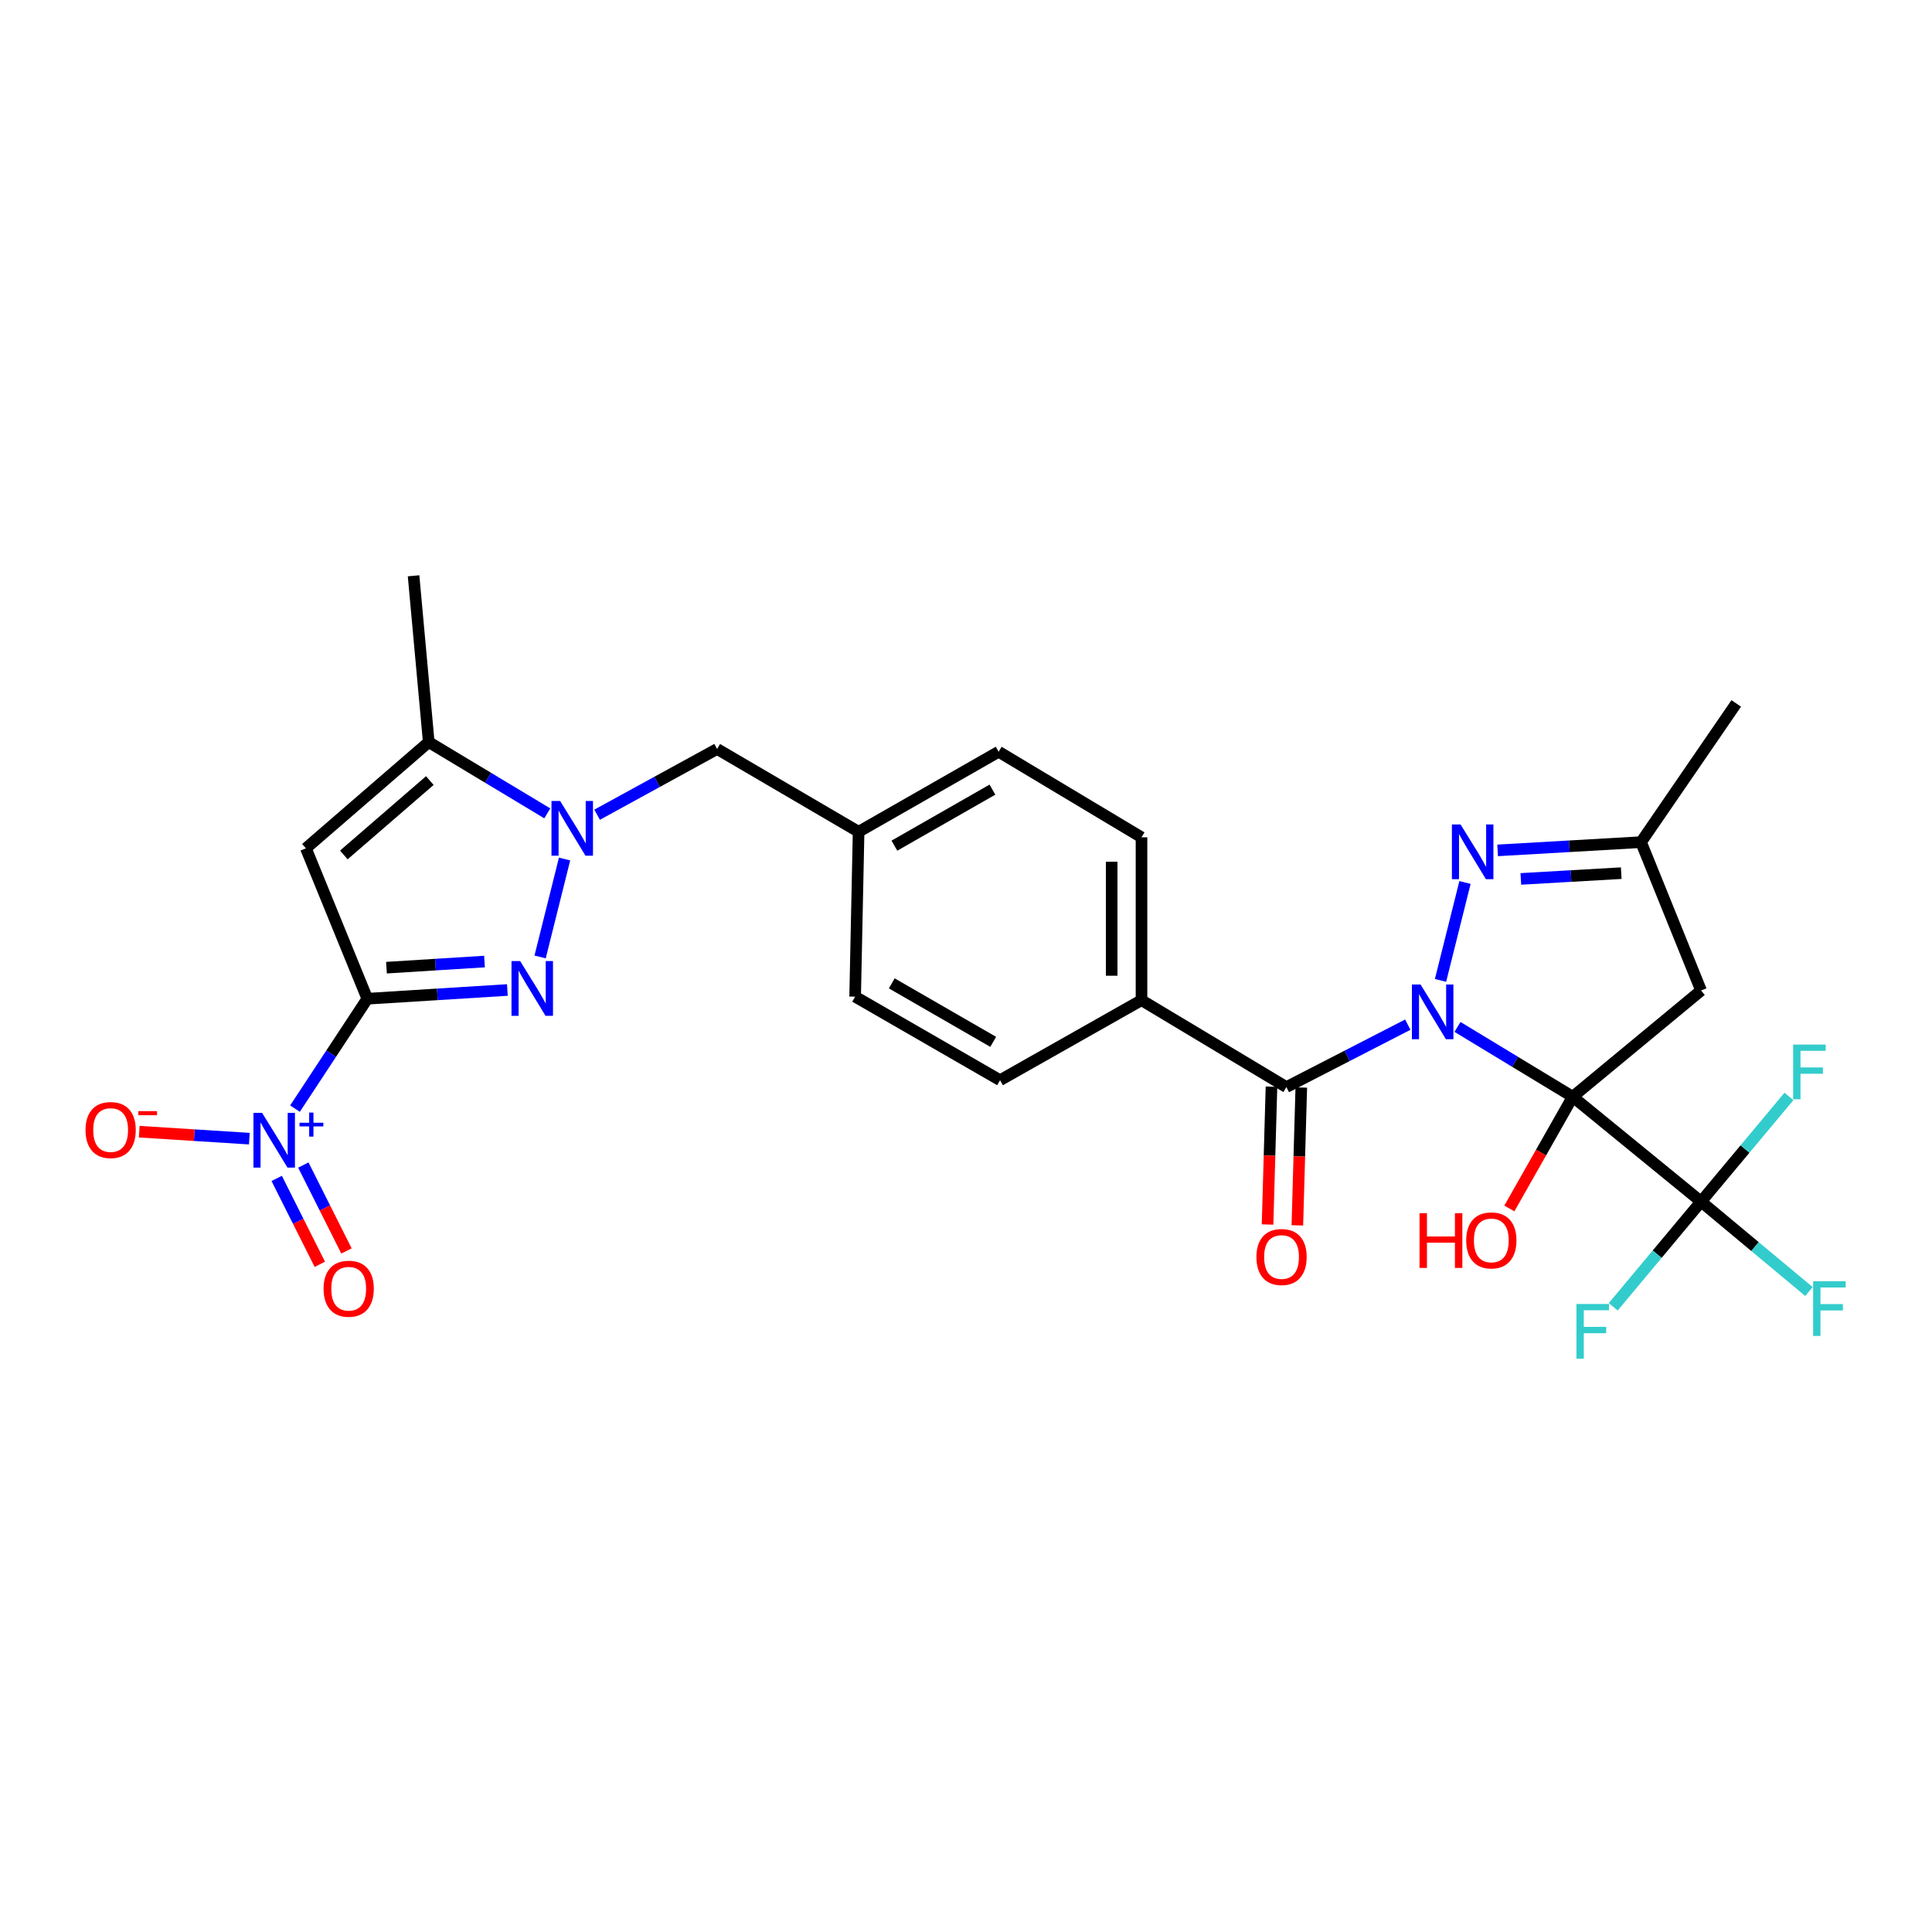 <?xml version='1.0' encoding='iso-8859-1'?>
<svg version='1.1' baseProfile='full'
              xmlns='http://www.w3.org/2000/svg'
                      xmlns:rdkit='http://www.rdkit.org/xml'
                      xmlns:xlink='http://www.w3.org/1999/xlink'
                  xml:space='preserve'
width='1000px' height='1000px' viewBox='0 0 1000 1000'>
<!-- END OF HEADER -->
<rect style='opacity:1.0;fill:#FFFFFF;stroke:none' width='1000' height='1000' x='0' y='0'> </rect>
<path class='bond-0' d='M 754.399,531.536 L 784.217,549.605' style='fill:none;fill-rule:evenodd;stroke:#0000FF;stroke-width:6px;stroke-linecap:butt;stroke-linejoin:miter;stroke-opacity:1' />
<path class='bond-0' d='M 784.217,549.605 L 814.035,567.674' style='fill:none;fill-rule:evenodd;stroke:#000000;stroke-width:6px;stroke-linecap:butt;stroke-linejoin:miter;stroke-opacity:1' />
<path class='bond-6' d='M 745.612,507.45 L 758.277,456.776' style='fill:none;fill-rule:evenodd;stroke:#0000FF;stroke-width:6px;stroke-linecap:butt;stroke-linejoin:miter;stroke-opacity:1' />
<path class='bond-7' d='M 728.671,530.361 L 697.251,546.518' style='fill:none;fill-rule:evenodd;stroke:#0000FF;stroke-width:6px;stroke-linecap:butt;stroke-linejoin:miter;stroke-opacity:1' />
<path class='bond-7' d='M 697.251,546.518 L 665.83,562.675' style='fill:none;fill-rule:evenodd;stroke:#000000;stroke-width:6px;stroke-linecap:butt;stroke-linejoin:miter;stroke-opacity:1' />
<path class='bond-8' d='M 814.035,567.674 L 880.469,621.951' style='fill:none;fill-rule:evenodd;stroke:#000000;stroke-width:6px;stroke-linecap:butt;stroke-linejoin:miter;stroke-opacity:1' />
<path class='bond-10' d='M 814.035,567.674 L 880.469,512.676' style='fill:none;fill-rule:evenodd;stroke:#000000;stroke-width:6px;stroke-linecap:butt;stroke-linejoin:miter;stroke-opacity:1' />
<path class='bond-17' d='M 814.035,567.674 L 797.637,596.585' style='fill:none;fill-rule:evenodd;stroke:#000000;stroke-width:6px;stroke-linecap:butt;stroke-linejoin:miter;stroke-opacity:1' />
<path class='bond-17' d='M 797.637,596.585 L 781.239,625.497' style='fill:none;fill-rule:evenodd;stroke:#FF0000;stroke-width:6px;stroke-linecap:butt;stroke-linejoin:miter;stroke-opacity:1' />
<path class='bond-1' d='M 190.127,516.946 L 226.369,514.682' style='fill:none;fill-rule:evenodd;stroke:#000000;stroke-width:6px;stroke-linecap:butt;stroke-linejoin:miter;stroke-opacity:1' />
<path class='bond-1' d='M 226.369,514.682 L 262.612,512.418' style='fill:none;fill-rule:evenodd;stroke:#0000FF;stroke-width:6px;stroke-linecap:butt;stroke-linejoin:miter;stroke-opacity:1' />
<path class='bond-1' d='M 200.037,500.865 L 225.407,499.28' style='fill:none;fill-rule:evenodd;stroke:#000000;stroke-width:6px;stroke-linecap:butt;stroke-linejoin:miter;stroke-opacity:1' />
<path class='bond-1' d='M 225.407,499.28 L 250.777,497.695' style='fill:none;fill-rule:evenodd;stroke:#0000FF;stroke-width:6px;stroke-linecap:butt;stroke-linejoin:miter;stroke-opacity:1' />
<path class='bond-5' d='M 190.127,516.946 L 171.405,545.386' style='fill:none;fill-rule:evenodd;stroke:#000000;stroke-width:6px;stroke-linecap:butt;stroke-linejoin:miter;stroke-opacity:1' />
<path class='bond-5' d='M 171.405,545.386 L 152.684,573.826' style='fill:none;fill-rule:evenodd;stroke:#0000FF;stroke-width:6px;stroke-linecap:butt;stroke-linejoin:miter;stroke-opacity:1' />
<path class='bond-30' d='M 190.127,516.946 L 158.337,439.101' style='fill:none;fill-rule:evenodd;stroke:#000000;stroke-width:6px;stroke-linecap:butt;stroke-linejoin:miter;stroke-opacity:1' />
<path class='bond-2' d='M 279.56,495.318 L 292.221,444.628' style='fill:none;fill-rule:evenodd;stroke:#0000FF;stroke-width:6px;stroke-linecap:butt;stroke-linejoin:miter;stroke-opacity:1' />
<path class='bond-3' d='M 158.337,439.101 L 221.916,384.104' style='fill:none;fill-rule:evenodd;stroke:#000000;stroke-width:6px;stroke-linecap:butt;stroke-linejoin:miter;stroke-opacity:1' />
<path class='bond-3' d='M 177.97,442.522 L 222.475,404.024' style='fill:none;fill-rule:evenodd;stroke:#000000;stroke-width:6px;stroke-linecap:butt;stroke-linejoin:miter;stroke-opacity:1' />
<path class='bond-4' d='M 309.064,421.698 L 340.12,404.684' style='fill:none;fill-rule:evenodd;stroke:#0000FF;stroke-width:6px;stroke-linecap:butt;stroke-linejoin:miter;stroke-opacity:1' />
<path class='bond-4' d='M 340.12,404.684 L 371.176,387.67' style='fill:none;fill-rule:evenodd;stroke:#000000;stroke-width:6px;stroke-linecap:butt;stroke-linejoin:miter;stroke-opacity:1' />
<path class='bond-9' d='M 283.28,420.994 L 252.598,402.549' style='fill:none;fill-rule:evenodd;stroke:#0000FF;stroke-width:6px;stroke-linecap:butt;stroke-linejoin:miter;stroke-opacity:1' />
<path class='bond-9' d='M 252.598,402.549 L 221.916,384.104' style='fill:none;fill-rule:evenodd;stroke:#000000;stroke-width:6px;stroke-linecap:butt;stroke-linejoin:miter;stroke-opacity:1' />
<path class='bond-13' d='M 129.059,589.364 L 100.562,587.56' style='fill:none;fill-rule:evenodd;stroke:#0000FF;stroke-width:6px;stroke-linecap:butt;stroke-linejoin:miter;stroke-opacity:1' />
<path class='bond-13' d='M 100.562,587.56 L 72.066,585.757' style='fill:none;fill-rule:evenodd;stroke:#FF0000;stroke-width:6px;stroke-linecap:butt;stroke-linejoin:miter;stroke-opacity:1' />
<path class='bond-15' d='M 143.215,609.949 L 154.38,632.18' style='fill:none;fill-rule:evenodd;stroke:#0000FF;stroke-width:6px;stroke-linecap:butt;stroke-linejoin:miter;stroke-opacity:1' />
<path class='bond-15' d='M 154.38,632.18 L 165.545,654.411' style='fill:none;fill-rule:evenodd;stroke:#FF0000;stroke-width:6px;stroke-linecap:butt;stroke-linejoin:miter;stroke-opacity:1' />
<path class='bond-15' d='M 157.005,603.023 L 168.17,625.254' style='fill:none;fill-rule:evenodd;stroke:#0000FF;stroke-width:6px;stroke-linecap:butt;stroke-linejoin:miter;stroke-opacity:1' />
<path class='bond-15' d='M 168.17,625.254 L 179.335,647.485' style='fill:none;fill-rule:evenodd;stroke:#FF0000;stroke-width:6px;stroke-linecap:butt;stroke-linejoin:miter;stroke-opacity:1' />
<path class='bond-11' d='M 775.167,440.159 L 812.283,438.027' style='fill:none;fill-rule:evenodd;stroke:#0000FF;stroke-width:6px;stroke-linecap:butt;stroke-linejoin:miter;stroke-opacity:1' />
<path class='bond-11' d='M 812.283,438.027 L 849.4,435.894' style='fill:none;fill-rule:evenodd;stroke:#000000;stroke-width:6px;stroke-linecap:butt;stroke-linejoin:miter;stroke-opacity:1' />
<path class='bond-11' d='M 787.187,454.926 L 813.168,453.433' style='fill:none;fill-rule:evenodd;stroke:#0000FF;stroke-width:6px;stroke-linecap:butt;stroke-linejoin:miter;stroke-opacity:1' />
<path class='bond-11' d='M 813.168,453.433 L 839.15,451.94' style='fill:none;fill-rule:evenodd;stroke:#000000;stroke-width:6px;stroke-linecap:butt;stroke-linejoin:miter;stroke-opacity:1' />
<path class='bond-12' d='M 665.83,562.675 L 590.84,517.683' style='fill:none;fill-rule:evenodd;stroke:#000000;stroke-width:6px;stroke-linecap:butt;stroke-linejoin:miter;stroke-opacity:1' />
<path class='bond-16' d='M 658.117,562.456 L 657.1,598.13' style='fill:none;fill-rule:evenodd;stroke:#000000;stroke-width:6px;stroke-linecap:butt;stroke-linejoin:miter;stroke-opacity:1' />
<path class='bond-16' d='M 657.1,598.13 L 656.084,633.805' style='fill:none;fill-rule:evenodd;stroke:#FF0000;stroke-width:6px;stroke-linecap:butt;stroke-linejoin:miter;stroke-opacity:1' />
<path class='bond-16' d='M 673.542,562.895 L 672.526,598.57' style='fill:none;fill-rule:evenodd;stroke:#000000;stroke-width:6px;stroke-linecap:butt;stroke-linejoin:miter;stroke-opacity:1' />
<path class='bond-16' d='M 672.526,598.57 L 671.51,634.245' style='fill:none;fill-rule:evenodd;stroke:#FF0000;stroke-width:6px;stroke-linecap:butt;stroke-linejoin:miter;stroke-opacity:1' />
<path class='bond-18' d='M 880.469,621.951 L 908.391,645.224' style='fill:none;fill-rule:evenodd;stroke:#000000;stroke-width:6px;stroke-linecap:butt;stroke-linejoin:miter;stroke-opacity:1' />
<path class='bond-18' d='M 908.391,645.224 L 936.313,668.497' style='fill:none;fill-rule:evenodd;stroke:#33CCCC;stroke-width:6px;stroke-linecap:butt;stroke-linejoin:miter;stroke-opacity:1' />
<path class='bond-19' d='M 880.469,621.951 L 903.209,594.734' style='fill:none;fill-rule:evenodd;stroke:#000000;stroke-width:6px;stroke-linecap:butt;stroke-linejoin:miter;stroke-opacity:1' />
<path class='bond-19' d='M 903.209,594.734 L 925.948,567.517' style='fill:none;fill-rule:evenodd;stroke:#33CCCC;stroke-width:6px;stroke-linecap:butt;stroke-linejoin:miter;stroke-opacity:1' />
<path class='bond-20' d='M 880.469,621.951 L 857.734,649.176' style='fill:none;fill-rule:evenodd;stroke:#000000;stroke-width:6px;stroke-linecap:butt;stroke-linejoin:miter;stroke-opacity:1' />
<path class='bond-20' d='M 857.734,649.176 L 834.999,676.402' style='fill:none;fill-rule:evenodd;stroke:#33CCCC;stroke-width:6px;stroke-linecap:butt;stroke-linejoin:miter;stroke-opacity:1' />
<path class='bond-26' d='M 221.916,384.104 L 214.063,298.028' style='fill:none;fill-rule:evenodd;stroke:#000000;stroke-width:6px;stroke-linecap:butt;stroke-linejoin:miter;stroke-opacity:1' />
<path class='bond-28' d='M 880.469,512.676 L 849.4,435.894' style='fill:none;fill-rule:evenodd;stroke:#000000;stroke-width:6px;stroke-linecap:butt;stroke-linejoin:miter;stroke-opacity:1' />
<path class='bond-27' d='M 849.4,435.894 L 898.679,364.094' style='fill:none;fill-rule:evenodd;stroke:#000000;stroke-width:6px;stroke-linecap:butt;stroke-linejoin:miter;stroke-opacity:1' />
<path class='bond-21' d='M 590.84,517.683 L 590.84,433.391' style='fill:none;fill-rule:evenodd;stroke:#000000;stroke-width:6px;stroke-linecap:butt;stroke-linejoin:miter;stroke-opacity:1' />
<path class='bond-21' d='M 575.408,505.039 L 575.408,446.035' style='fill:none;fill-rule:evenodd;stroke:#000000;stroke-width:6px;stroke-linecap:butt;stroke-linejoin:miter;stroke-opacity:1' />
<path class='bond-22' d='M 590.84,517.683 L 517.624,559.109' style='fill:none;fill-rule:evenodd;stroke:#000000;stroke-width:6px;stroke-linecap:butt;stroke-linejoin:miter;stroke-opacity:1' />
<path class='bond-14' d='M 371.176,387.67 L 444.409,430.528' style='fill:none;fill-rule:evenodd;stroke:#000000;stroke-width:6px;stroke-linecap:butt;stroke-linejoin:miter;stroke-opacity:1' />
<path class='bond-25' d='M 590.84,433.391 L 516.895,389.102' style='fill:none;fill-rule:evenodd;stroke:#000000;stroke-width:6px;stroke-linecap:butt;stroke-linejoin:miter;stroke-opacity:1' />
<path class='bond-24' d='M 517.624,559.109 L 442.617,515.874' style='fill:none;fill-rule:evenodd;stroke:#000000;stroke-width:6px;stroke-linecap:butt;stroke-linejoin:miter;stroke-opacity:1' />
<path class='bond-24' d='M 514.08,539.254 L 461.575,508.989' style='fill:none;fill-rule:evenodd;stroke:#000000;stroke-width:6px;stroke-linecap:butt;stroke-linejoin:miter;stroke-opacity:1' />
<path class='bond-23' d='M 444.409,430.528 L 442.617,515.874' style='fill:none;fill-rule:evenodd;stroke:#000000;stroke-width:6px;stroke-linecap:butt;stroke-linejoin:miter;stroke-opacity:1' />
<path class='bond-29' d='M 444.409,430.528 L 516.895,389.102' style='fill:none;fill-rule:evenodd;stroke:#000000;stroke-width:6px;stroke-linecap:butt;stroke-linejoin:miter;stroke-opacity:1' />
<path class='bond-29' d='M 462.939,437.712 L 513.679,408.714' style='fill:none;fill-rule:evenodd;stroke:#000000;stroke-width:6px;stroke-linecap:butt;stroke-linejoin:miter;stroke-opacity:1' />
<path  class='atom-0' d='M 735.28 509.584
L 744.56 524.584
Q 745.48 526.064, 746.96 528.744
Q 748.44 531.424, 748.52 531.584
L 748.52 509.584
L 752.28 509.584
L 752.28 537.904
L 748.4 537.904
L 738.44 521.504
Q 737.28 519.584, 736.04 517.384
Q 734.84 515.184, 734.48 514.504
L 734.48 537.904
L 730.8 537.904
L 730.8 509.584
L 735.28 509.584
' fill='#0000FF'/>
<path  class='atom-3' d='M 269.23 497.453
L 278.51 512.453
Q 279.43 513.933, 280.91 516.613
Q 282.39 519.293, 282.47 519.453
L 282.47 497.453
L 286.23 497.453
L 286.23 525.773
L 282.35 525.773
L 272.39 509.373
Q 271.23 507.453, 269.99 505.253
Q 268.79 503.053, 268.43 502.373
L 268.43 525.773
L 264.75 525.773
L 264.75 497.453
L 269.23 497.453
' fill='#0000FF'/>
<path  class='atom-5' d='M 289.926 414.593
L 299.206 429.593
Q 300.126 431.073, 301.606 433.753
Q 303.086 436.433, 303.166 436.593
L 303.166 414.593
L 306.926 414.593
L 306.926 442.913
L 303.046 442.913
L 293.086 426.513
Q 291.926 424.593, 290.686 422.393
Q 289.486 420.193, 289.126 419.513
L 289.126 442.913
L 285.446 442.913
L 285.446 414.593
L 289.926 414.593
' fill='#0000FF'/>
<path  class='atom-6' d='M 135.659 576.018
L 144.939 591.018
Q 145.859 592.498, 147.339 595.178
Q 148.819 597.858, 148.899 598.018
L 148.899 576.018
L 152.659 576.018
L 152.659 604.338
L 148.779 604.338
L 138.819 587.938
Q 137.659 586.018, 136.419 583.818
Q 135.219 581.618, 134.859 580.938
L 134.859 604.338
L 131.179 604.338
L 131.179 576.018
L 135.659 576.018
' fill='#0000FF'/>
<path  class='atom-6' d='M 155.035 581.123
L 160.025 581.123
L 160.025 575.869
L 162.243 575.869
L 162.243 581.123
L 167.364 581.123
L 167.364 583.024
L 162.243 583.024
L 162.243 588.304
L 160.025 588.304
L 160.025 583.024
L 155.035 583.024
L 155.035 581.123
' fill='#0000FF'/>
<path  class='atom-7' d='M 755.984 426.741
L 765.264 441.741
Q 766.184 443.221, 767.664 445.901
Q 769.144 448.581, 769.224 448.741
L 769.224 426.741
L 772.984 426.741
L 772.984 455.061
L 769.104 455.061
L 759.144 438.661
Q 757.984 436.741, 756.744 434.541
Q 755.544 432.341, 755.184 431.661
L 755.184 455.061
L 751.504 455.061
L 751.504 426.741
L 755.984 426.741
' fill='#0000FF'/>
<path  class='atom-14' d='M 44.267 584.9
Q 44.267 578.1, 47.627 574.3
Q 50.987 570.5, 57.267 570.5
Q 63.547 570.5, 66.907 574.3
Q 70.267 578.1, 70.267 584.9
Q 70.267 591.78, 66.867 595.7
Q 63.467 599.58, 57.267 599.58
Q 51.027 599.58, 47.627 595.7
Q 44.267 591.82, 44.267 584.9
M 57.267 596.38
Q 61.587 596.38, 63.907 593.5
Q 66.267 590.58, 66.267 584.9
Q 66.267 579.34, 63.907 576.54
Q 61.587 573.7, 57.267 573.7
Q 52.947 573.7, 50.587 576.5
Q 48.267 579.3, 48.267 584.9
Q 48.267 590.62, 50.587 593.5
Q 52.947 596.38, 57.267 596.38
' fill='#FF0000'/>
<path  class='atom-14' d='M 71.587 575.122
L 81.276 575.122
L 81.276 577.234
L 71.587 577.234
L 71.587 575.122
' fill='#FF0000'/>
<path  class='atom-16' d='M 167.482 667.04
Q 167.482 660.24, 170.842 656.44
Q 174.202 652.64, 180.482 652.64
Q 186.762 652.64, 190.122 656.44
Q 193.482 660.24, 193.482 667.04
Q 193.482 673.92, 190.082 677.84
Q 186.682 681.72, 180.482 681.72
Q 174.242 681.72, 170.842 677.84
Q 167.482 673.96, 167.482 667.04
M 180.482 678.52
Q 184.802 678.52, 187.122 675.64
Q 189.482 672.72, 189.482 667.04
Q 189.482 661.48, 187.122 658.68
Q 184.802 655.84, 180.482 655.84
Q 176.162 655.84, 173.802 658.64
Q 171.482 661.44, 171.482 667.04
Q 171.482 672.76, 173.802 675.64
Q 176.162 678.52, 180.482 678.52
' fill='#FF0000'/>
<path  class='atom-17' d='M 650.326 650.622
Q 650.326 643.822, 653.686 640.022
Q 657.046 636.222, 663.326 636.222
Q 669.606 636.222, 672.966 640.022
Q 676.326 643.822, 676.326 650.622
Q 676.326 657.502, 672.926 661.422
Q 669.526 665.302, 663.326 665.302
Q 657.086 665.302, 653.686 661.422
Q 650.326 657.542, 650.326 650.622
M 663.326 662.102
Q 667.646 662.102, 669.966 659.222
Q 672.326 656.302, 672.326 650.622
Q 672.326 645.062, 669.966 642.262
Q 667.646 639.422, 663.326 639.422
Q 659.006 639.422, 656.646 642.222
Q 654.326 645.022, 654.326 650.622
Q 654.326 656.342, 656.646 659.222
Q 659.006 662.102, 663.326 662.102
' fill='#FF0000'/>
<path  class='atom-18' d='M 734.746 627.952
L 738.586 627.952
L 738.586 639.992
L 753.066 639.992
L 753.066 627.952
L 756.906 627.952
L 756.906 656.272
L 753.066 656.272
L 753.066 643.192
L 738.586 643.192
L 738.586 656.272
L 734.746 656.272
L 734.746 627.952
' fill='#FF0000'/>
<path  class='atom-18' d='M 758.906 642.032
Q 758.906 635.232, 762.266 631.432
Q 765.626 627.632, 771.906 627.632
Q 778.186 627.632, 781.546 631.432
Q 784.906 635.232, 784.906 642.032
Q 784.906 648.912, 781.506 652.832
Q 778.106 656.712, 771.906 656.712
Q 765.666 656.712, 762.266 652.832
Q 758.906 648.952, 758.906 642.032
M 771.906 653.512
Q 776.226 653.512, 778.546 650.632
Q 780.906 647.712, 780.906 642.032
Q 780.906 636.472, 778.546 633.672
Q 776.226 630.832, 771.906 630.832
Q 767.586 630.832, 765.226 633.632
Q 762.906 636.432, 762.906 642.032
Q 762.906 647.752, 765.226 650.632
Q 767.586 653.512, 771.906 653.512
' fill='#FF0000'/>
<path  class='atom-19' d='M 938.474 663.157
L 955.314 663.157
L 955.314 666.397
L 942.274 666.397
L 942.274 674.997
L 953.874 674.997
L 953.874 678.277
L 942.274 678.277
L 942.274 691.477
L 938.474 691.477
L 938.474 663.157
' fill='#33CCCC'/>
<path  class='atom-20' d='M 928.135 540.662
L 944.975 540.662
L 944.975 543.902
L 931.935 543.902
L 931.935 552.502
L 943.535 552.502
L 943.535 555.782
L 931.935 555.782
L 931.935 568.982
L 928.135 568.982
L 928.135 540.662
' fill='#33CCCC'/>
<path  class='atom-21' d='M 815.971 674.945
L 832.811 674.945
L 832.811 678.185
L 819.771 678.185
L 819.771 686.785
L 831.371 686.785
L 831.371 690.065
L 819.771 690.065
L 819.771 703.265
L 815.971 703.265
L 815.971 674.945
' fill='#33CCCC'/>
</svg>
